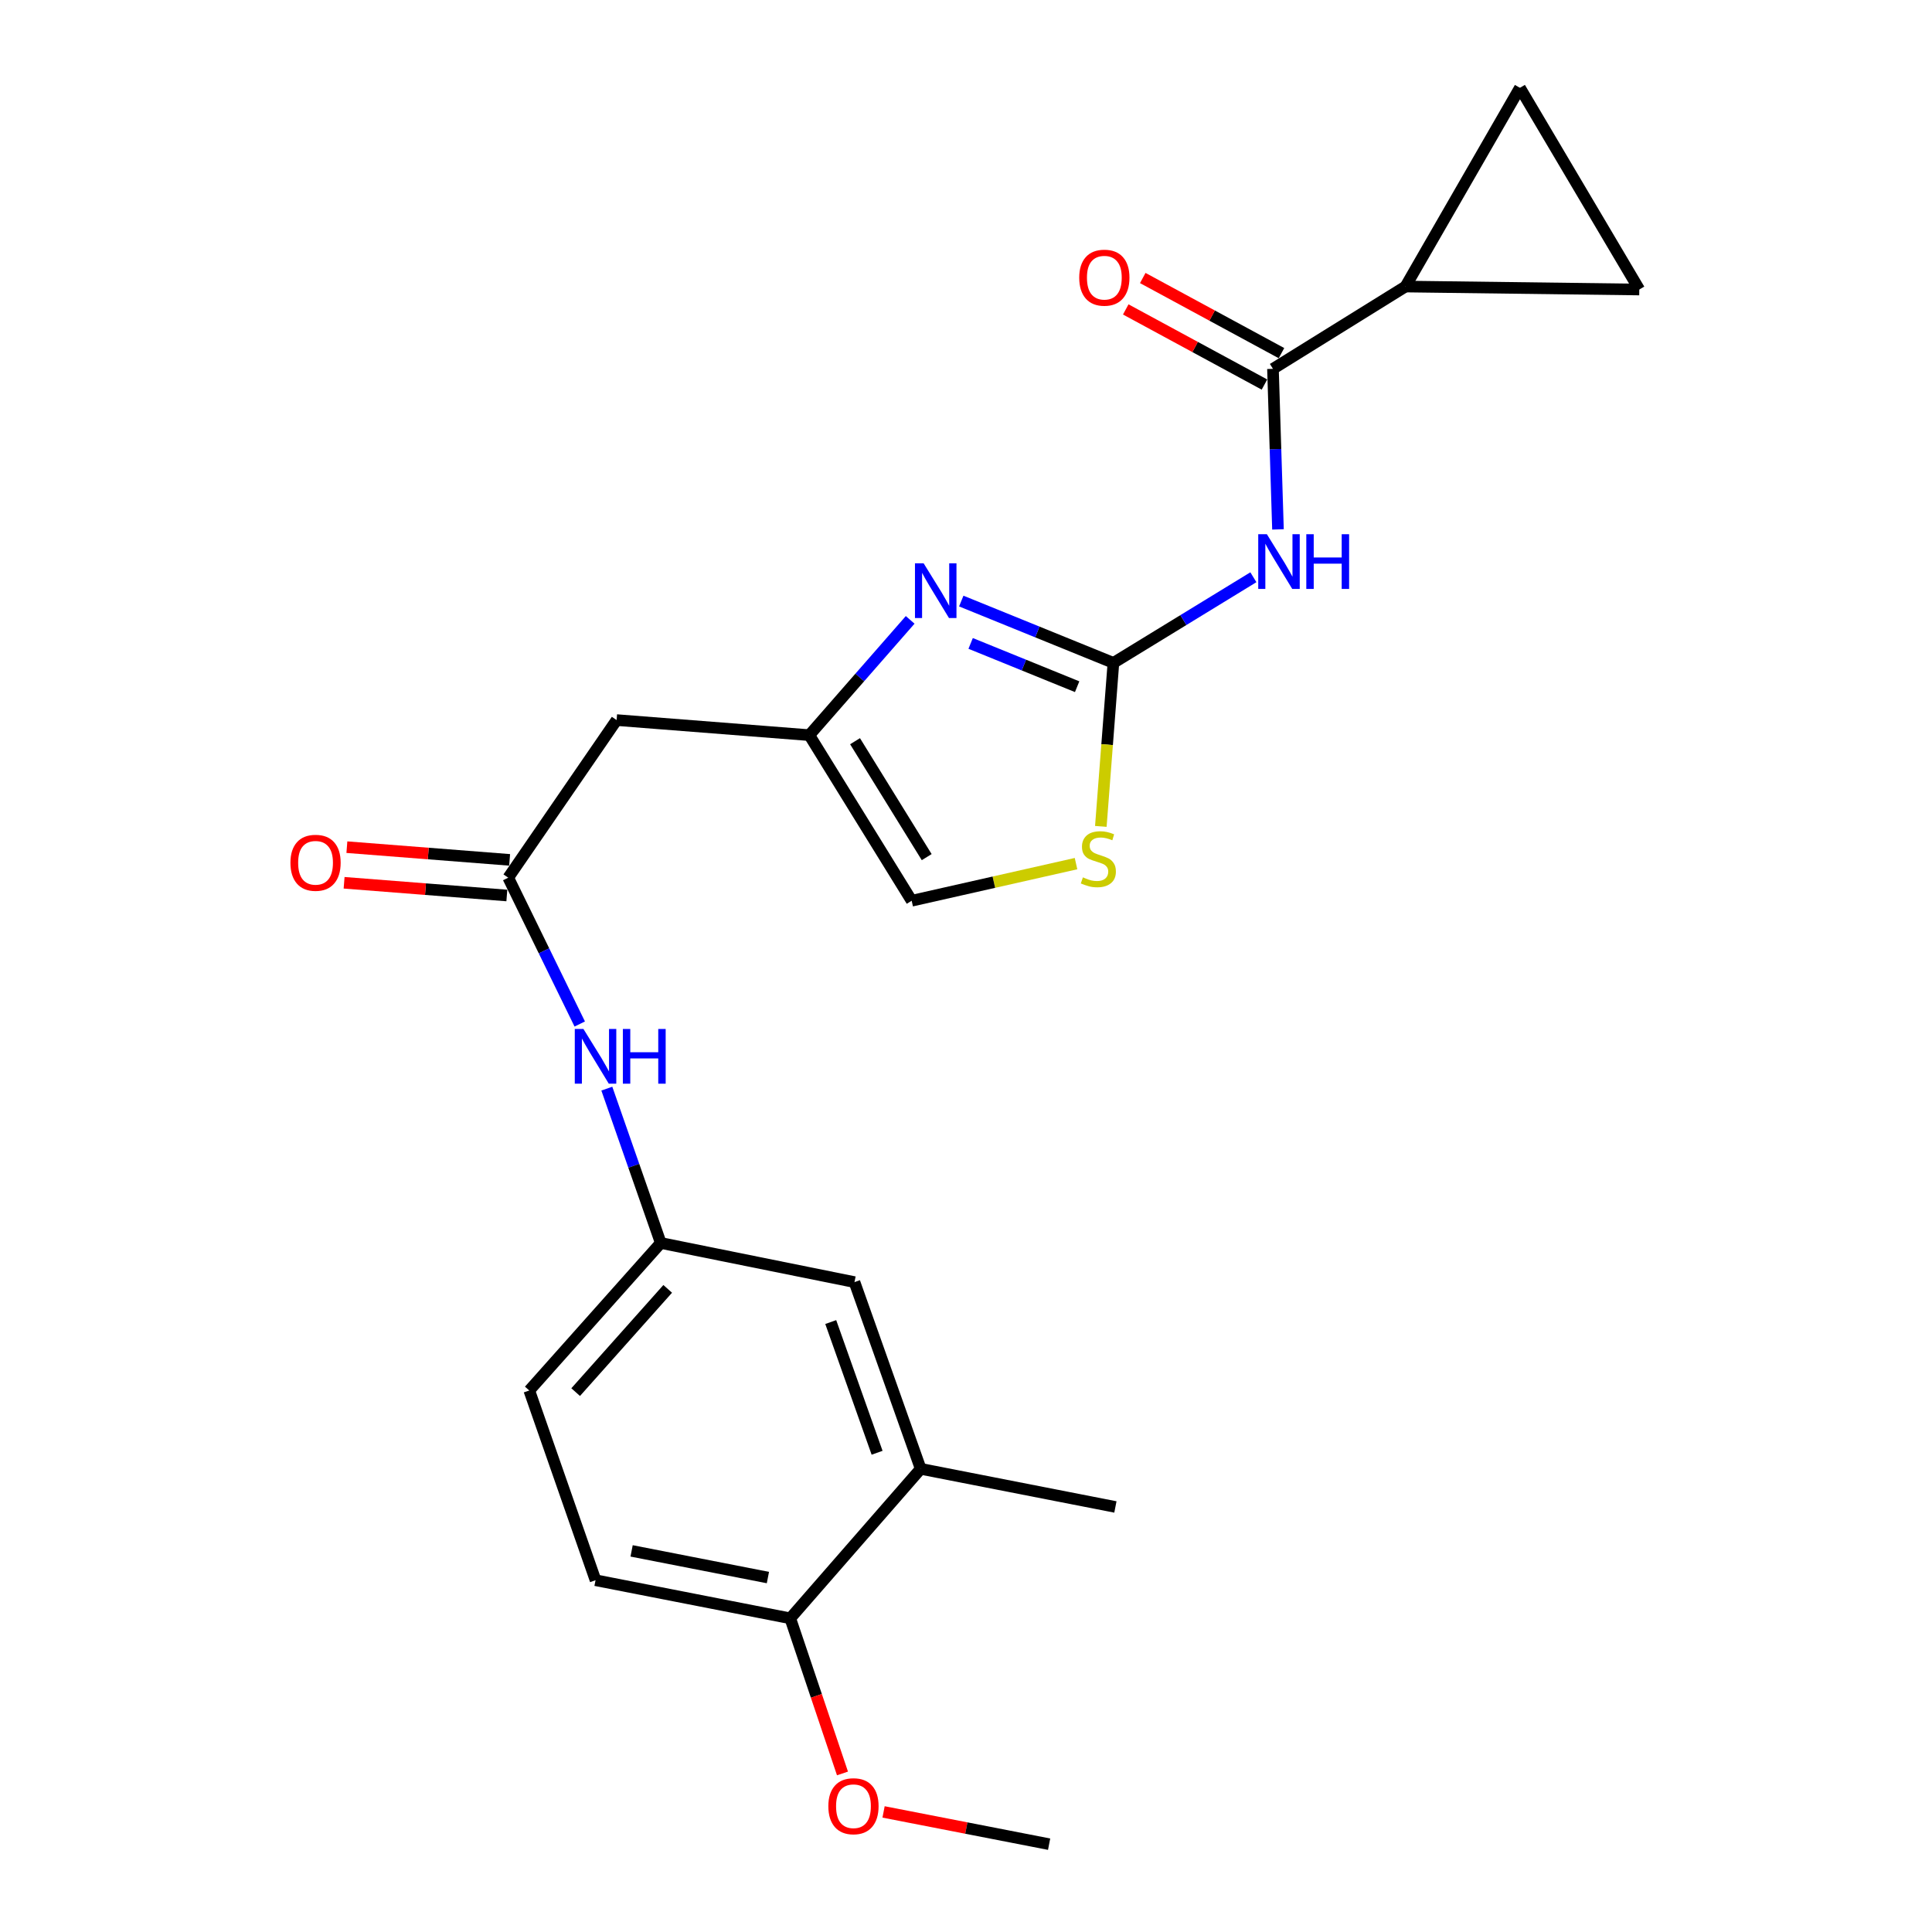 <?xml version='1.0' encoding='iso-8859-1'?>
<svg version='1.1' baseProfile='full'
              xmlns='http://www.w3.org/2000/svg'
                      xmlns:rdkit='http://www.rdkit.org/xml'
                      xmlns:xlink='http://www.w3.org/1999/xlink'
                  xml:space='preserve'
width='1000px' height='1000px' viewBox='0 0 1000 1000'>
<!-- END OF HEADER -->
<rect style='opacity:1.0;fill:#FFFFFF;stroke:none' width='1000' height='1000' x='0' y='0'> </rect>
<path class='bond-0' d='M 576.301,343.109 L 612.524,320.945' style='fill:none;fill-rule:evenodd;stroke:#000000;stroke-width:6px;stroke-linecap:butt;stroke-linejoin:miter;stroke-opacity:1' />
<path class='bond-0' d='M 612.524,320.945 L 648.747,298.781' style='fill:none;fill-rule:evenodd;stroke:#0000FF;stroke-width:6px;stroke-linecap:butt;stroke-linejoin:miter;stroke-opacity:1' />
<path class='bond-1' d='M 576.301,343.109 L 536.926,327.107' style='fill:none;fill-rule:evenodd;stroke:#000000;stroke-width:6px;stroke-linecap:butt;stroke-linejoin:miter;stroke-opacity:1' />
<path class='bond-1' d='M 536.926,327.107 L 497.55,311.104' style='fill:none;fill-rule:evenodd;stroke:#0000FF;stroke-width:6px;stroke-linecap:butt;stroke-linejoin:miter;stroke-opacity:1' />
<path class='bond-1' d='M 557.527,355.437 L 529.964,344.235' style='fill:none;fill-rule:evenodd;stroke:#000000;stroke-width:6px;stroke-linecap:butt;stroke-linejoin:miter;stroke-opacity:1' />
<path class='bond-1' d='M 529.964,344.235 L 502.402,333.033' style='fill:none;fill-rule:evenodd;stroke:#0000FF;stroke-width:6px;stroke-linecap:butt;stroke-linejoin:miter;stroke-opacity:1' />
<path class='bond-4' d='M 576.301,343.109 L 573.044,385.424' style='fill:none;fill-rule:evenodd;stroke:#000000;stroke-width:6px;stroke-linecap:butt;stroke-linejoin:miter;stroke-opacity:1' />
<path class='bond-4' d='M 573.044,385.424 L 569.787,427.739' style='fill:none;fill-rule:evenodd;stroke:#CCCC00;stroke-width:6px;stroke-linecap:butt;stroke-linejoin:miter;stroke-opacity:1' />
<path class='bond-2' d='M 661.479,274.017 L 660.183,232.465' style='fill:none;fill-rule:evenodd;stroke:#0000FF;stroke-width:6px;stroke-linecap:butt;stroke-linejoin:miter;stroke-opacity:1' />
<path class='bond-2' d='M 660.183,232.465 L 658.886,190.913' style='fill:none;fill-rule:evenodd;stroke:#000000;stroke-width:6px;stroke-linecap:butt;stroke-linejoin:miter;stroke-opacity:1' />
<path class='bond-3' d='M 471.104,320.844 L 445.001,350.676' style='fill:none;fill-rule:evenodd;stroke:#0000FF;stroke-width:6px;stroke-linecap:butt;stroke-linejoin:miter;stroke-opacity:1' />
<path class='bond-3' d='M 445.001,350.676 L 418.897,380.509' style='fill:none;fill-rule:evenodd;stroke:#000000;stroke-width:6px;stroke-linecap:butt;stroke-linejoin:miter;stroke-opacity:1' />
<path class='bond-5' d='M 658.886,190.913 L 727.471,148.316' style='fill:none;fill-rule:evenodd;stroke:#000000;stroke-width:6px;stroke-linecap:butt;stroke-linejoin:miter;stroke-opacity:1' />
<path class='bond-14' d='M 663.289,182.784 L 627.39,163.341' style='fill:none;fill-rule:evenodd;stroke:#000000;stroke-width:6px;stroke-linecap:butt;stroke-linejoin:miter;stroke-opacity:1' />
<path class='bond-14' d='M 627.39,163.341 L 591.491,143.898' style='fill:none;fill-rule:evenodd;stroke:#FF0000;stroke-width:6px;stroke-linecap:butt;stroke-linejoin:miter;stroke-opacity:1' />
<path class='bond-14' d='M 654.484,199.042 L 618.585,179.599' style='fill:none;fill-rule:evenodd;stroke:#000000;stroke-width:6px;stroke-linecap:butt;stroke-linejoin:miter;stroke-opacity:1' />
<path class='bond-14' d='M 618.585,179.599 L 582.686,160.156' style='fill:none;fill-rule:evenodd;stroke:#FF0000;stroke-width:6px;stroke-linecap:butt;stroke-linejoin:miter;stroke-opacity:1' />
<path class='bond-7' d='M 418.897,380.509 L 319.158,372.712' style='fill:none;fill-rule:evenodd;stroke:#000000;stroke-width:6px;stroke-linecap:butt;stroke-linejoin:miter;stroke-opacity:1' />
<path class='bond-23' d='M 418.897,380.509 L 471.879,466.226' style='fill:none;fill-rule:evenodd;stroke:#000000;stroke-width:6px;stroke-linecap:butt;stroke-linejoin:miter;stroke-opacity:1' />
<path class='bond-23' d='M 442.572,383.645 L 479.659,443.648' style='fill:none;fill-rule:evenodd;stroke:#000000;stroke-width:6px;stroke-linecap:butt;stroke-linejoin:miter;stroke-opacity:1' />
<path class='bond-10' d='M 556.949,447.01 L 514.414,456.618' style='fill:none;fill-rule:evenodd;stroke:#CCCC00;stroke-width:6px;stroke-linecap:butt;stroke-linejoin:miter;stroke-opacity:1' />
<path class='bond-10' d='M 514.414,456.618 L 471.879,466.226' style='fill:none;fill-rule:evenodd;stroke:#000000;stroke-width:6px;stroke-linecap:butt;stroke-linejoin:miter;stroke-opacity:1' />
<path class='bond-8' d='M 727.471,148.316 L 848.492,149.857' style='fill:none;fill-rule:evenodd;stroke:#000000;stroke-width:6px;stroke-linecap:butt;stroke-linejoin:miter;stroke-opacity:1' />
<path class='bond-9' d='M 727.471,148.316 L 786.708,45.455' style='fill:none;fill-rule:evenodd;stroke:#000000;stroke-width:6px;stroke-linecap:butt;stroke-linejoin:miter;stroke-opacity:1' />
<path class='bond-6' d='M 263.064,454.291 L 319.158,372.712' style='fill:none;fill-rule:evenodd;stroke:#000000;stroke-width:6px;stroke-linecap:butt;stroke-linejoin:miter;stroke-opacity:1' />
<path class='bond-11' d='M 263.064,454.291 L 281.569,492.157' style='fill:none;fill-rule:evenodd;stroke:#000000;stroke-width:6px;stroke-linecap:butt;stroke-linejoin:miter;stroke-opacity:1' />
<path class='bond-11' d='M 281.569,492.157 L 300.073,530.024' style='fill:none;fill-rule:evenodd;stroke:#0000FF;stroke-width:6px;stroke-linecap:butt;stroke-linejoin:miter;stroke-opacity:1' />
<path class='bond-17' d='M 263.785,445.074 L 221.666,441.782' style='fill:none;fill-rule:evenodd;stroke:#000000;stroke-width:6px;stroke-linecap:butt;stroke-linejoin:miter;stroke-opacity:1' />
<path class='bond-17' d='M 221.666,441.782 L 179.547,438.49' style='fill:none;fill-rule:evenodd;stroke:#FF0000;stroke-width:6px;stroke-linecap:butt;stroke-linejoin:miter;stroke-opacity:1' />
<path class='bond-17' d='M 262.344,463.507 L 220.225,460.215' style='fill:none;fill-rule:evenodd;stroke:#000000;stroke-width:6px;stroke-linecap:butt;stroke-linejoin:miter;stroke-opacity:1' />
<path class='bond-17' d='M 220.225,460.215 L 178.106,456.923' style='fill:none;fill-rule:evenodd;stroke:#FF0000;stroke-width:6px;stroke-linecap:butt;stroke-linejoin:miter;stroke-opacity:1' />
<path class='bond-24' d='M 848.492,149.857 L 786.708,45.455' style='fill:none;fill-rule:evenodd;stroke:#000000;stroke-width:6px;stroke-linecap:butt;stroke-linejoin:miter;stroke-opacity:1' />
<path class='bond-13' d='M 314.093,563.475 L 328.053,603.419' style='fill:none;fill-rule:evenodd;stroke:#0000FF;stroke-width:6px;stroke-linecap:butt;stroke-linejoin:miter;stroke-opacity:1' />
<path class='bond-13' d='M 328.053,603.419 L 342.013,643.363' style='fill:none;fill-rule:evenodd;stroke:#000000;stroke-width:6px;stroke-linecap:butt;stroke-linejoin:miter;stroke-opacity:1' />
<path class='bond-12' d='M 476.552,760.266 L 442.276,663.619' style='fill:none;fill-rule:evenodd;stroke:#000000;stroke-width:6px;stroke-linecap:butt;stroke-linejoin:miter;stroke-opacity:1' />
<path class='bond-12' d='M 453.985,751.949 L 429.991,684.296' style='fill:none;fill-rule:evenodd;stroke:#000000;stroke-width:6px;stroke-linecap:butt;stroke-linejoin:miter;stroke-opacity:1' />
<path class='bond-21' d='M 476.552,760.266 L 577.329,779.998' style='fill:none;fill-rule:evenodd;stroke:#000000;stroke-width:6px;stroke-linecap:butt;stroke-linejoin:miter;stroke-opacity:1' />
<path class='bond-25' d='M 476.552,760.266 L 409.036,837.643' style='fill:none;fill-rule:evenodd;stroke:#000000;stroke-width:6px;stroke-linecap:butt;stroke-linejoin:miter;stroke-opacity:1' />
<path class='bond-16' d='M 342.013,643.363 L 442.276,663.619' style='fill:none;fill-rule:evenodd;stroke:#000000;stroke-width:6px;stroke-linecap:butt;stroke-linejoin:miter;stroke-opacity:1' />
<path class='bond-19' d='M 342.013,643.363 L 273.952,719.713' style='fill:none;fill-rule:evenodd;stroke:#000000;stroke-width:6px;stroke-linecap:butt;stroke-linejoin:miter;stroke-opacity:1' />
<path class='bond-19' d='M 345.605,667.118 L 297.963,720.563' style='fill:none;fill-rule:evenodd;stroke:#000000;stroke-width:6px;stroke-linecap:butt;stroke-linejoin:miter;stroke-opacity:1' />
<path class='bond-15' d='M 409.036,837.643 L 308.25,817.921' style='fill:none;fill-rule:evenodd;stroke:#000000;stroke-width:6px;stroke-linecap:butt;stroke-linejoin:miter;stroke-opacity:1' />
<path class='bond-15' d='M 397.469,816.539 L 326.918,802.734' style='fill:none;fill-rule:evenodd;stroke:#000000;stroke-width:6px;stroke-linecap:butt;stroke-linejoin:miter;stroke-opacity:1' />
<path class='bond-20' d='M 409.036,837.643 L 422.552,877.786' style='fill:none;fill-rule:evenodd;stroke:#000000;stroke-width:6px;stroke-linecap:butt;stroke-linejoin:miter;stroke-opacity:1' />
<path class='bond-20' d='M 422.552,877.786 L 436.067,917.93' style='fill:none;fill-rule:evenodd;stroke:#FF0000;stroke-width:6px;stroke-linecap:butt;stroke-linejoin:miter;stroke-opacity:1' />
<path class='bond-18' d='M 308.25,817.921 L 273.952,719.713' style='fill:none;fill-rule:evenodd;stroke:#000000;stroke-width:6px;stroke-linecap:butt;stroke-linejoin:miter;stroke-opacity:1' />
<path class='bond-22' d='M 457.331,937.849 L 500.176,946.197' style='fill:none;fill-rule:evenodd;stroke:#FF0000;stroke-width:6px;stroke-linecap:butt;stroke-linejoin:miter;stroke-opacity:1' />
<path class='bond-22' d='M 500.176,946.197 L 543.021,954.545' style='fill:none;fill-rule:evenodd;stroke:#000000;stroke-width:6px;stroke-linecap:butt;stroke-linejoin:miter;stroke-opacity:1' />
<path  class='atom-1' d='M 655.739 276.512
L 665.019 291.512
Q 665.939 292.992, 667.419 295.672
Q 668.899 298.352, 668.979 298.512
L 668.979 276.512
L 672.739 276.512
L 672.739 304.832
L 668.859 304.832
L 658.899 288.432
Q 657.739 286.512, 656.499 284.312
Q 655.299 282.112, 654.939 281.432
L 654.939 304.832
L 651.259 304.832
L 651.259 276.512
L 655.739 276.512
' fill='#0000FF'/>
<path  class='atom-1' d='M 676.139 276.512
L 679.979 276.512
L 679.979 288.552
L 694.459 288.552
L 694.459 276.512
L 698.299 276.512
L 698.299 304.832
L 694.459 304.832
L 694.459 291.752
L 679.979 291.752
L 679.979 304.832
L 676.139 304.832
L 676.139 276.512
' fill='#0000FF'/>
<path  class='atom-2' d='M 478.068 291.57
L 487.348 306.57
Q 488.268 308.05, 489.748 310.73
Q 491.228 313.41, 491.308 313.57
L 491.308 291.57
L 495.068 291.57
L 495.068 319.89
L 491.188 319.89
L 481.228 303.49
Q 480.068 301.57, 478.828 299.37
Q 477.628 297.17, 477.268 296.49
L 477.268 319.89
L 473.588 319.89
L 473.588 291.57
L 478.068 291.57
' fill='#0000FF'/>
<path  class='atom-5' d='M 560.505 454.119
Q 560.825 454.239, 562.145 454.799
Q 563.465 455.359, 564.905 455.719
Q 566.385 456.039, 567.825 456.039
Q 570.505 456.039, 572.065 454.759
Q 573.625 453.439, 573.625 451.159
Q 573.625 449.599, 572.825 448.639
Q 572.065 447.679, 570.865 447.159
Q 569.665 446.639, 567.665 446.039
Q 565.145 445.279, 563.625 444.559
Q 562.145 443.839, 561.065 442.319
Q 560.025 440.799, 560.025 438.239
Q 560.025 434.679, 562.425 432.479
Q 564.865 430.279, 569.665 430.279
Q 572.945 430.279, 576.665 431.839
L 575.745 434.919
Q 572.345 433.519, 569.785 433.519
Q 567.025 433.519, 565.505 434.679
Q 563.985 435.799, 564.025 437.759
Q 564.025 439.279, 564.785 440.199
Q 565.585 441.119, 566.705 441.639
Q 567.865 442.159, 569.785 442.759
Q 572.345 443.559, 573.865 444.359
Q 575.385 445.159, 576.465 446.799
Q 577.585 448.399, 577.585 451.159
Q 577.585 455.079, 574.945 457.199
Q 572.345 459.279, 567.985 459.279
Q 565.465 459.279, 563.545 458.719
Q 561.665 458.199, 559.425 457.279
L 560.505 454.119
' fill='#CCCC00'/>
<path  class='atom-12' d='M 301.99 532.597
L 311.27 547.597
Q 312.19 549.077, 313.67 551.757
Q 315.15 554.437, 315.23 554.597
L 315.23 532.597
L 318.99 532.597
L 318.99 560.917
L 315.11 560.917
L 305.15 544.517
Q 303.99 542.597, 302.75 540.397
Q 301.55 538.197, 301.19 537.517
L 301.19 560.917
L 297.51 560.917
L 297.51 532.597
L 301.99 532.597
' fill='#0000FF'/>
<path  class='atom-12' d='M 322.39 532.597
L 326.23 532.597
L 326.23 544.637
L 340.71 544.637
L 340.71 532.597
L 344.55 532.597
L 344.55 560.917
L 340.71 560.917
L 340.71 547.837
L 326.23 547.837
L 326.23 560.917
L 322.39 560.917
L 322.39 532.597
' fill='#0000FF'/>
<path  class='atom-15' d='M 558.607 143.722
Q 558.607 136.922, 561.967 133.122
Q 565.327 129.322, 571.607 129.322
Q 577.887 129.322, 581.247 133.122
Q 584.607 136.922, 584.607 143.722
Q 584.607 150.602, 581.207 154.522
Q 577.807 158.402, 571.607 158.402
Q 565.367 158.402, 561.967 154.522
Q 558.607 150.642, 558.607 143.722
M 571.607 155.202
Q 575.927 155.202, 578.247 152.322
Q 580.607 149.402, 580.607 143.722
Q 580.607 138.162, 578.247 135.362
Q 575.927 132.522, 571.607 132.522
Q 567.287 132.522, 564.927 135.322
Q 562.607 138.122, 562.607 143.722
Q 562.607 149.442, 564.927 152.322
Q 567.287 155.202, 571.607 155.202
' fill='#FF0000'/>
<path  class='atom-18' d='M 150.326 446.574
Q 150.326 439.774, 153.686 435.974
Q 157.046 432.174, 163.326 432.174
Q 169.606 432.174, 172.966 435.974
Q 176.326 439.774, 176.326 446.574
Q 176.326 453.454, 172.926 457.374
Q 169.526 461.254, 163.326 461.254
Q 157.086 461.254, 153.686 457.374
Q 150.326 453.494, 150.326 446.574
M 163.326 458.054
Q 167.646 458.054, 169.966 455.174
Q 172.326 452.254, 172.326 446.574
Q 172.326 441.014, 169.966 438.214
Q 167.646 435.374, 163.326 435.374
Q 159.006 435.374, 156.646 438.174
Q 154.326 440.974, 154.326 446.574
Q 154.326 452.294, 156.646 455.174
Q 159.006 458.054, 163.326 458.054
' fill='#FF0000'/>
<path  class='atom-21' d='M 428.752 934.893
Q 428.752 928.093, 432.112 924.293
Q 435.472 920.493, 441.752 920.493
Q 448.032 920.493, 451.392 924.293
Q 454.752 928.093, 454.752 934.893
Q 454.752 941.773, 451.352 945.693
Q 447.952 949.573, 441.752 949.573
Q 435.512 949.573, 432.112 945.693
Q 428.752 941.813, 428.752 934.893
M 441.752 946.373
Q 446.072 946.373, 448.392 943.493
Q 450.752 940.573, 450.752 934.893
Q 450.752 929.333, 448.392 926.533
Q 446.072 923.693, 441.752 923.693
Q 437.432 923.693, 435.072 926.493
Q 432.752 929.293, 432.752 934.893
Q 432.752 940.613, 435.072 943.493
Q 437.432 946.373, 441.752 946.373
' fill='#FF0000'/>
</svg>
